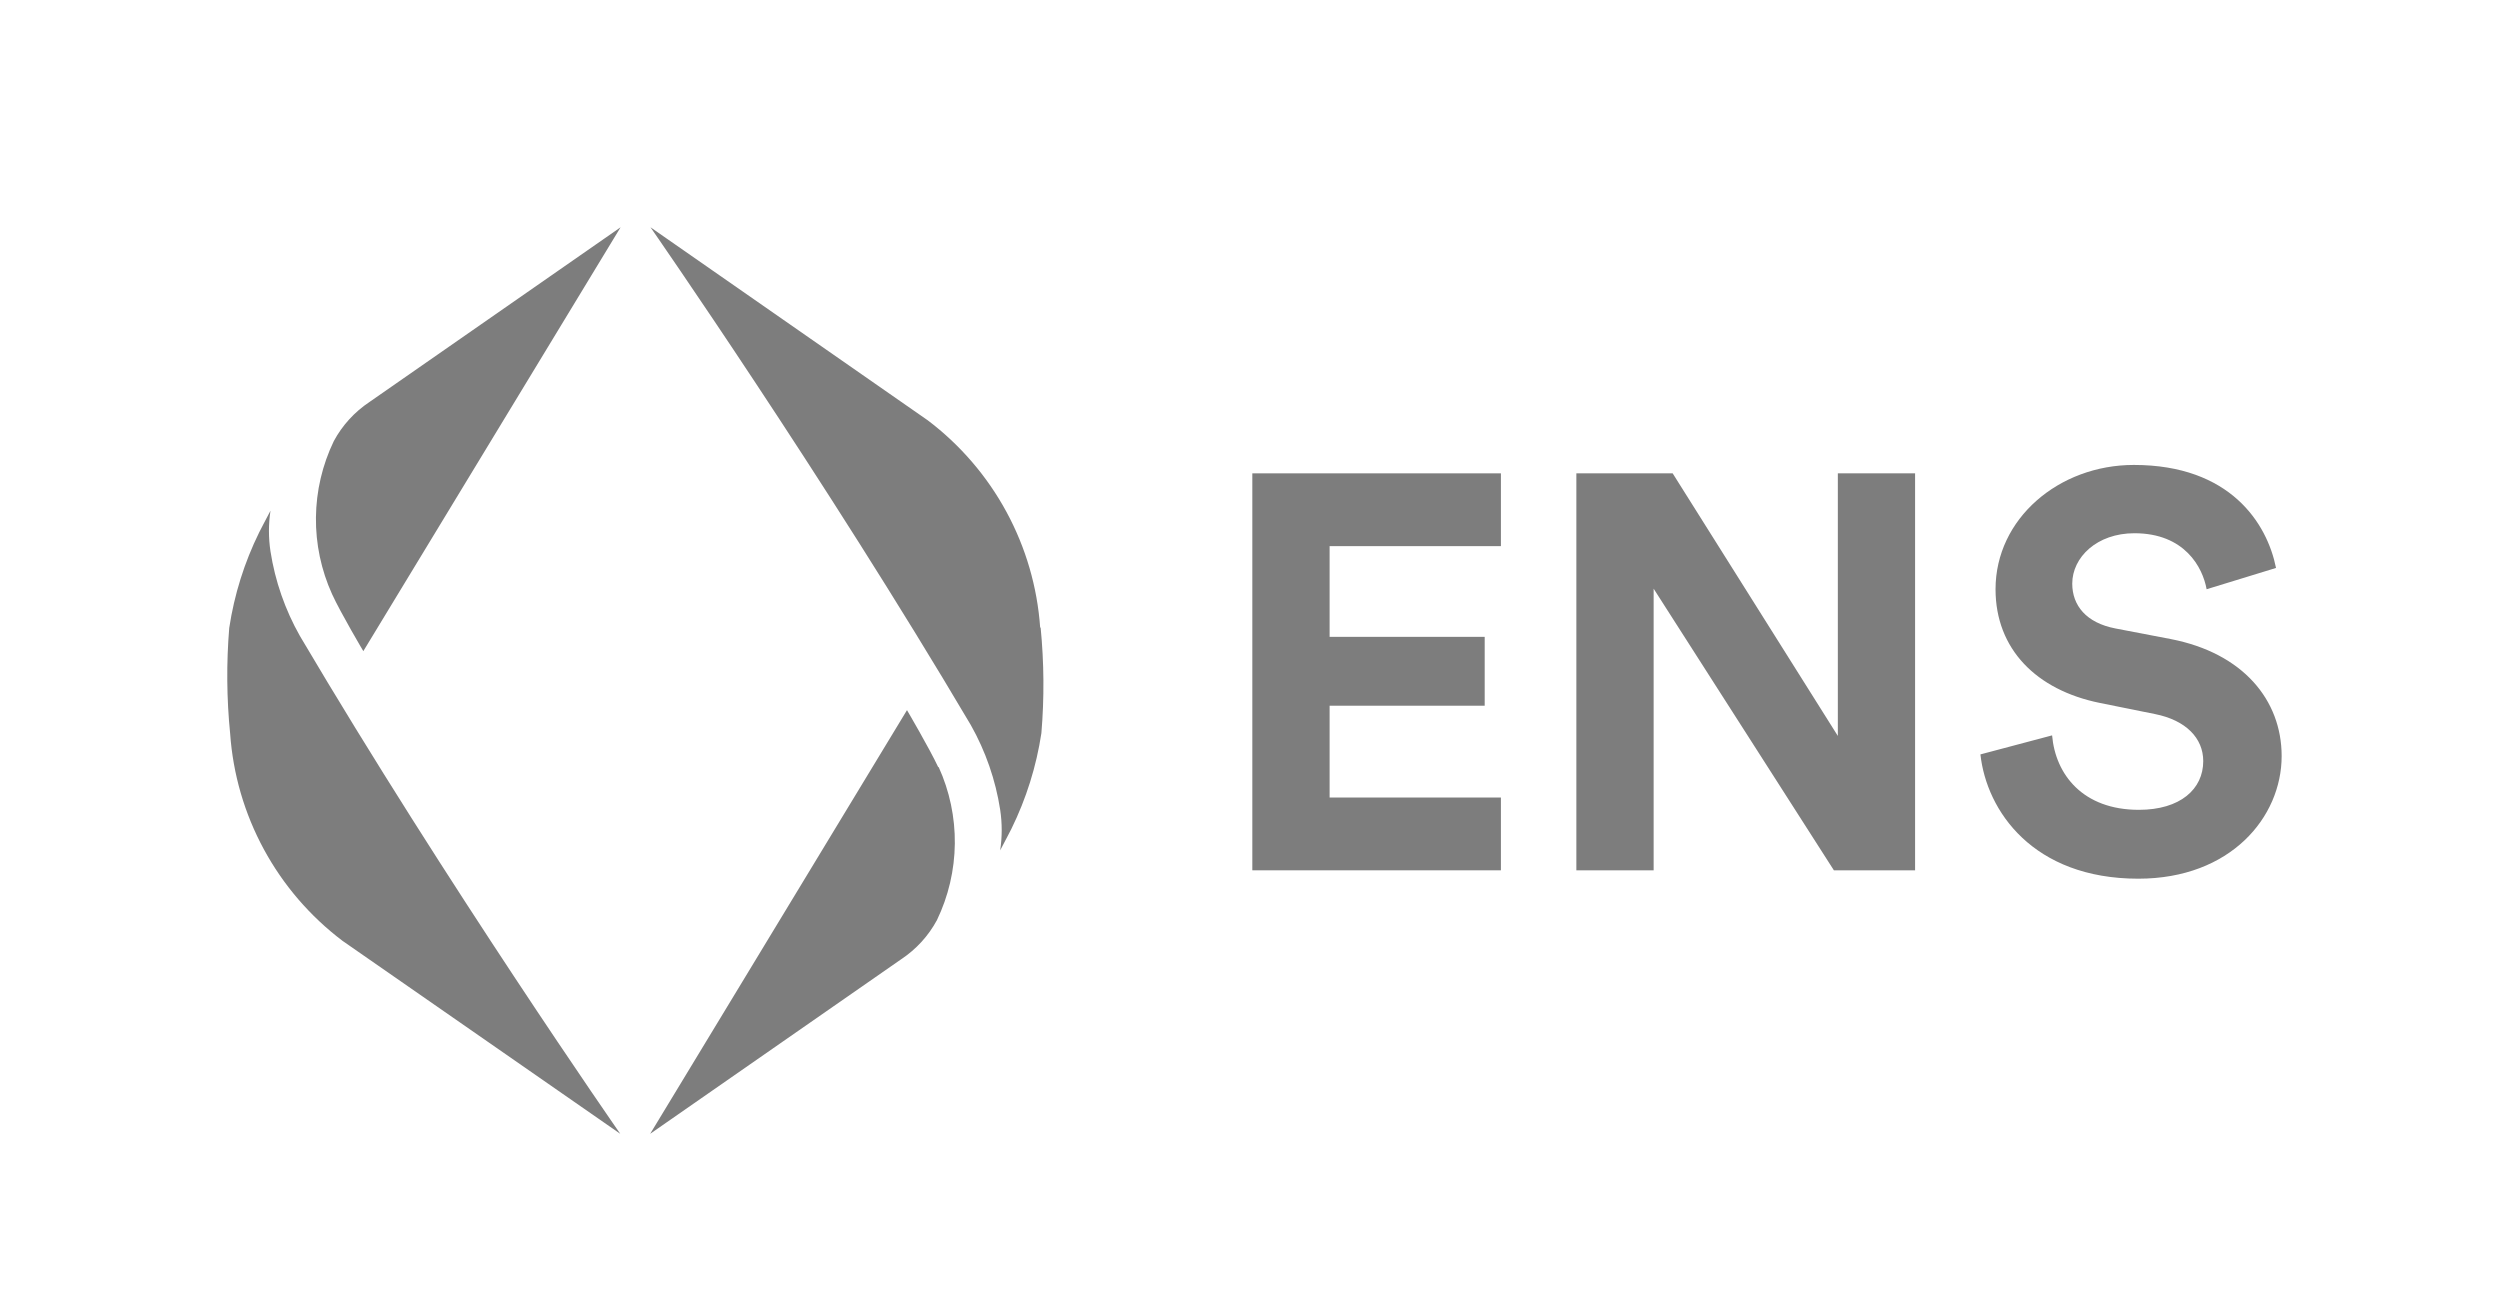 <svg width="88" height="46" viewBox="0 0 88 46" fill="none" xmlns="http://www.w3.org/2000/svg">
<g clip-path="url(#clip0_8_289)">
<g clip-path="url(#clip1_8_289)">
<path d="M11.749 15.529C12.048 14.973 12.48 14.499 13.007 14.149L21.845 8L12.789 22.92C12.789 22.92 11.998 21.588 11.689 20.914C11.305 20.066 11.111 19.145 11.121 18.215C11.131 17.285 11.345 16.368 11.749 15.529ZM8.101 25.821C8.201 27.248 8.605 28.637 9.288 29.896C9.97 31.154 10.914 32.253 12.057 33.118L21.833 39.91C21.833 39.91 15.717 31.127 10.558 22.388C10.035 21.465 9.684 20.455 9.521 19.408C9.449 18.934 9.449 18.451 9.521 17.977C9.387 18.225 9.126 18.734 9.126 18.734C8.602 19.797 8.246 20.933 8.069 22.104C7.967 23.342 7.978 24.586 8.101 25.821ZM33.026 27.004C32.709 26.33 31.926 24.997 31.926 24.997L22.886 39.91L31.724 33.764C32.251 33.414 32.683 32.941 32.982 32.385C33.385 31.546 33.599 30.629 33.61 29.699C33.62 28.769 33.426 27.848 33.041 27L33.026 27.004ZM36.614 22.092C36.514 20.666 36.109 19.276 35.427 18.018C34.745 16.76 33.801 15.661 32.658 14.796L22.897 8C22.897 8 29.01 16.783 34.173 25.522C34.694 26.445 35.044 27.455 35.206 28.502C35.278 28.976 35.278 29.459 35.206 29.933C35.34 29.684 35.601 29.176 35.601 29.176C36.124 28.113 36.48 26.976 36.657 25.806C36.761 24.568 36.751 23.324 36.63 22.088L36.614 22.092Z" fill="#7D7D7D"/>
<path d="M52.832 30.635V28.073H46.802V24.841H52.261V22.417H46.802V19.224H52.832V16.662H44.082V30.635H52.832Z" fill="#7D7D7D"/>
<path d="M67.411 30.635V16.662H64.692V25.905L58.878 16.662H55.488V30.635H58.208V20.722L64.553 30.635H67.411Z" fill="#7D7D7D"/>
<path d="M80.116 19.992C79.801 18.416 78.5 16.366 75.111 16.366C72.47 16.366 70.243 18.258 70.243 20.741C70.243 22.85 71.682 24.289 73.909 24.742L75.86 25.136C76.944 25.353 77.554 25.983 77.554 26.791C77.554 27.777 76.746 28.506 75.288 28.506C73.317 28.506 72.352 27.264 72.234 25.885L69.711 26.555C69.928 28.545 71.563 30.93 75.268 30.93C78.52 30.93 80.314 28.762 80.314 26.614C80.314 24.643 78.954 22.988 76.411 22.495L74.46 22.121C73.436 21.924 72.943 21.313 72.943 20.544C72.943 19.618 73.81 18.77 75.13 18.77C76.904 18.77 77.535 19.973 77.673 20.741L80.116 19.992Z" fill="#7D7D7D"/>
</g>
</g>
<defs>
<clipPath id="clip0_8_289">
<rect width="88" height="46" fill="white"/>
</clipPath>
<clipPath id="clip1_8_289">
<rect width="119.707" height="32" fill="white" transform="translate(8 8)"/>
</clipPath>
</defs>
</svg>
